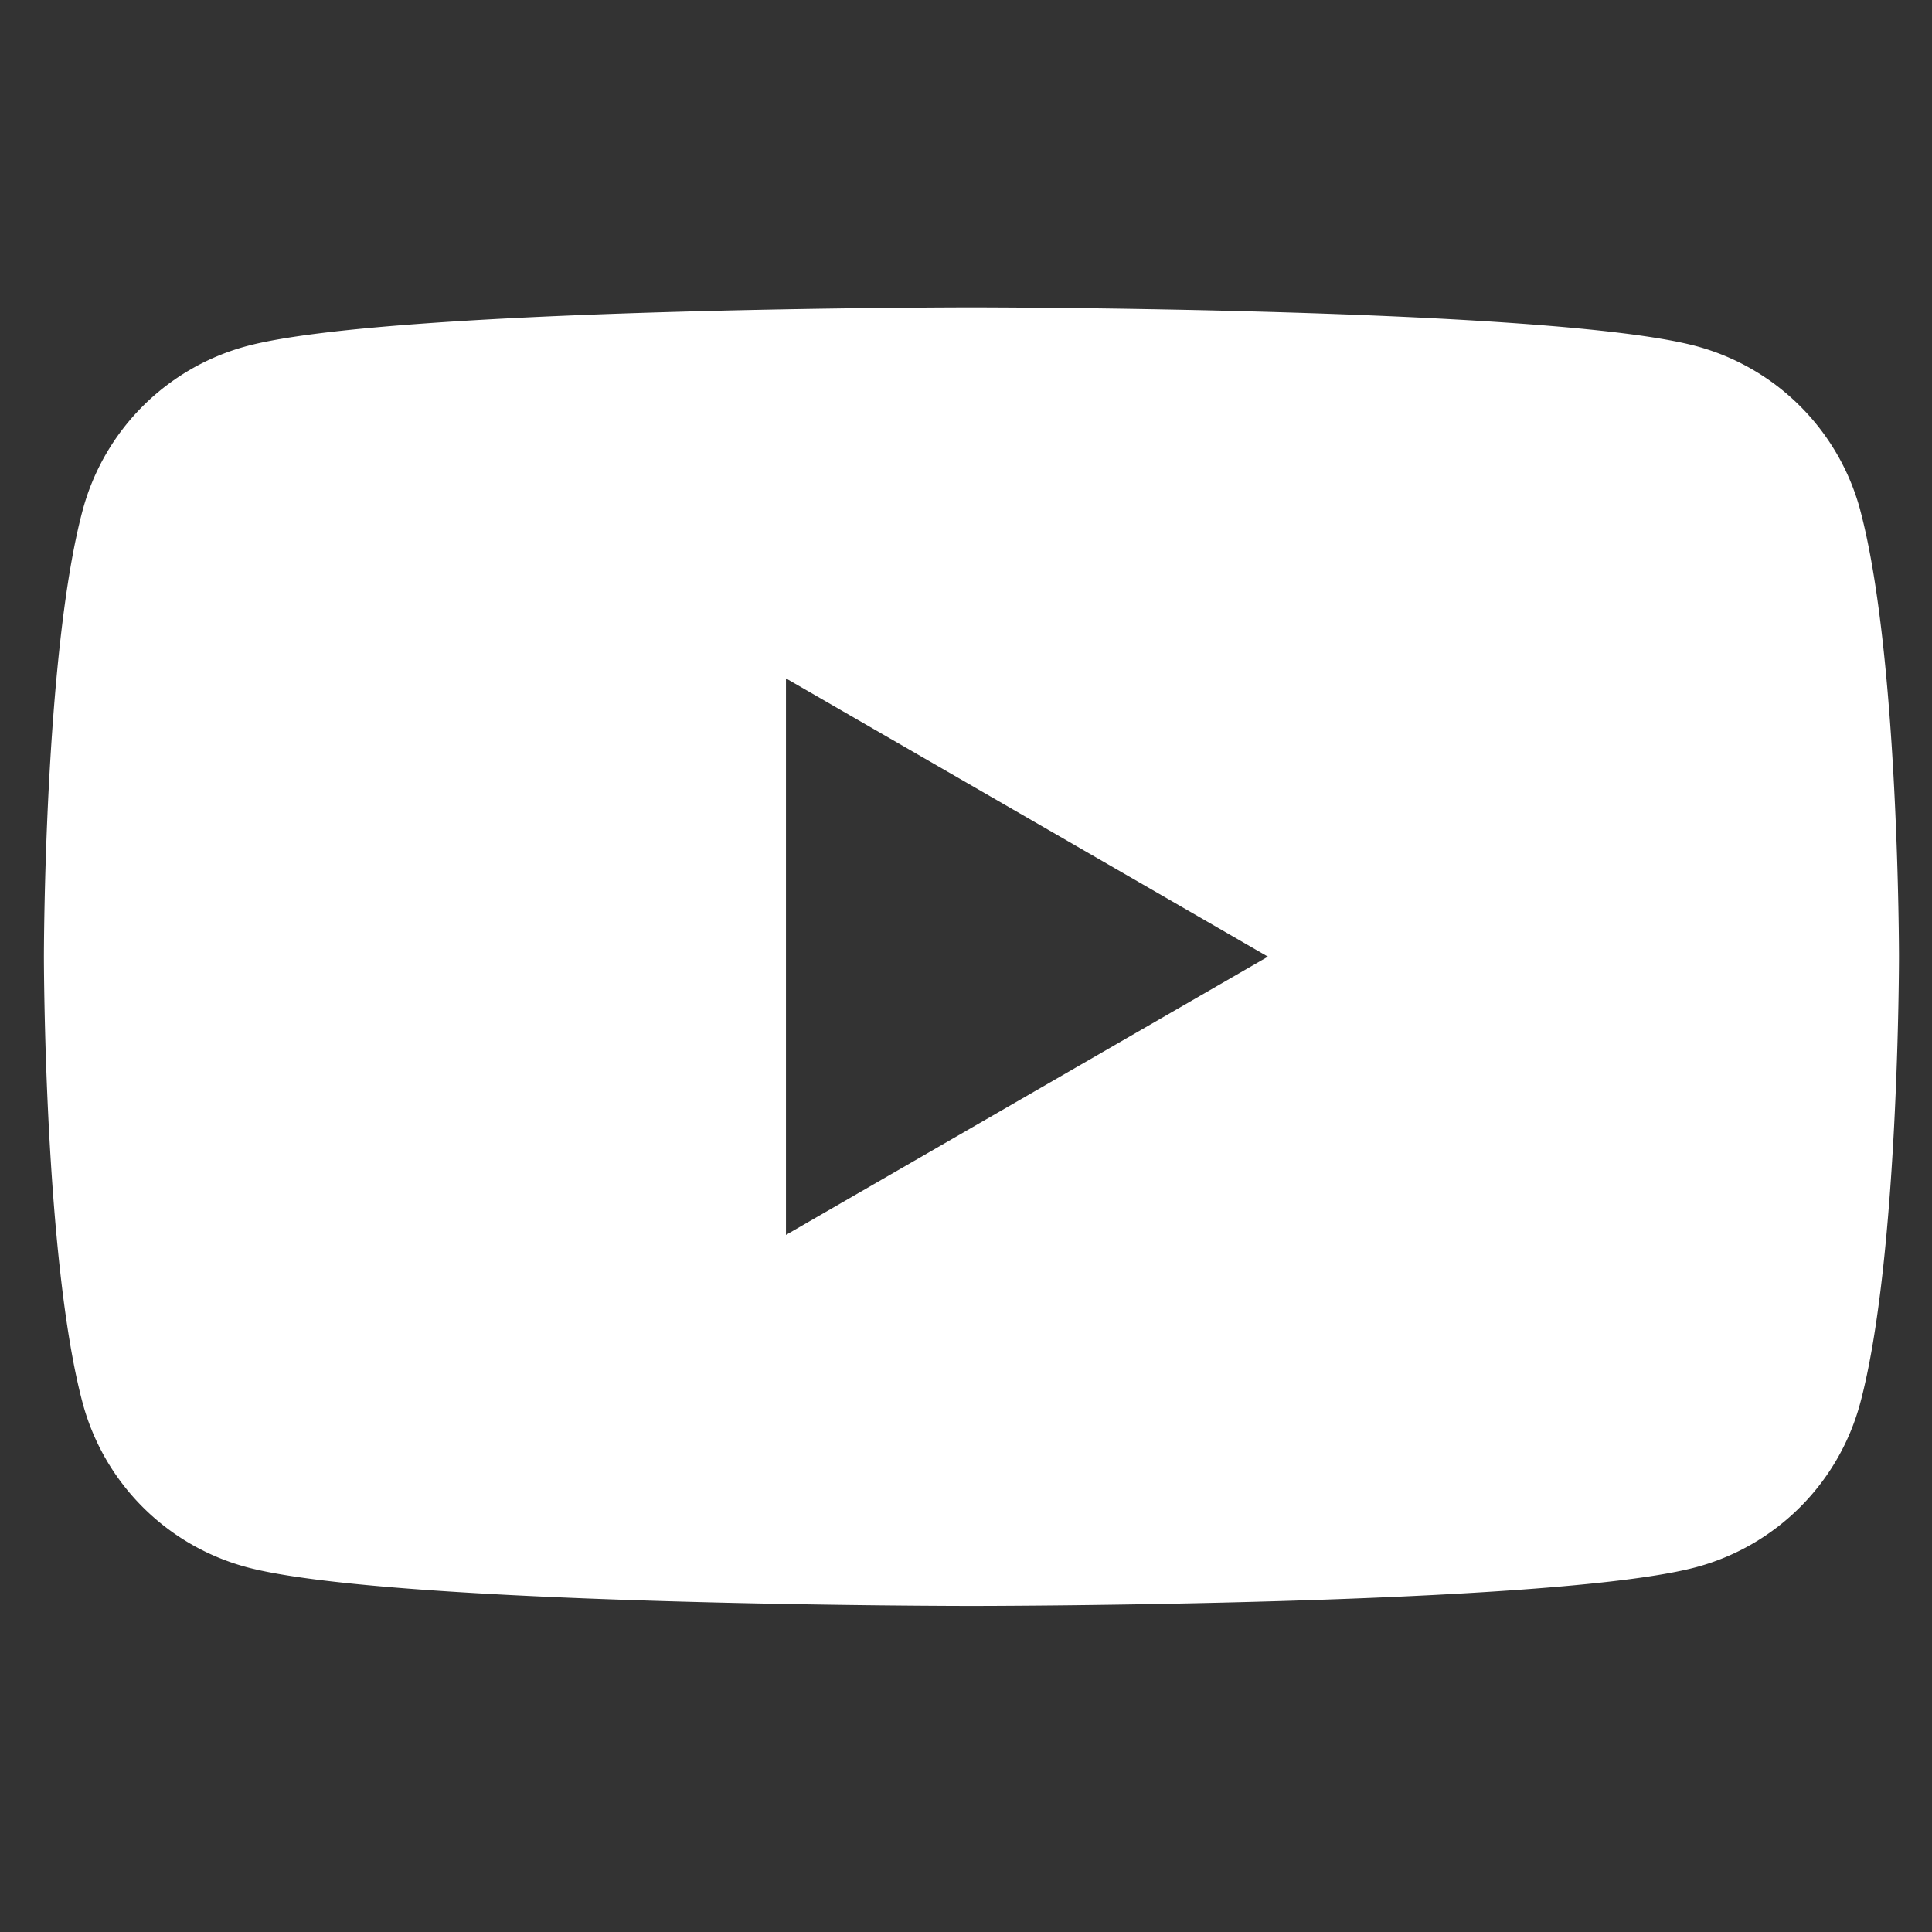 <svg xmlns="http://www.w3.org/2000/svg" width="44" height="44" viewBox="0 0 44 44"><rect x="0" y="0" width="44" height="44" fill="#333333" stroke="none"/><defs><clipPath id="a"><path data-name="長方形 64" fill="#fff" d="M0 0h42.249v29.574H0z"/></clipPath></defs><g data-name="グループ 68"><g data-name="グループ 67"><g data-name="グループ 66" transform="translate(1 7)" clip-path="url(#a)"><path data-name="パス 338" d="M41.366 4.618A5.291 5.291 0 0037.631.883C34.336 0 21.124 0 21.124 0S7.913 0 4.618.883A5.291 5.291 0 00.883 4.618C0 7.913 0 14.787 0 14.787s0 6.874.883 10.169a5.291 5.291 0 003.735 3.735c3.295.883 16.506.883 16.506.883s13.212 0 16.506-.883a5.291 5.291 0 003.735-3.735c.883-3.295.883-10.169.883-10.169s0-6.874-.883-10.169M16.9 21.124V8.45l10.976 6.337z" fill="#fff"/></g></g><path data-name="長方形 65" fill="none" d="M0 0h44v44H0z"/></g></svg>